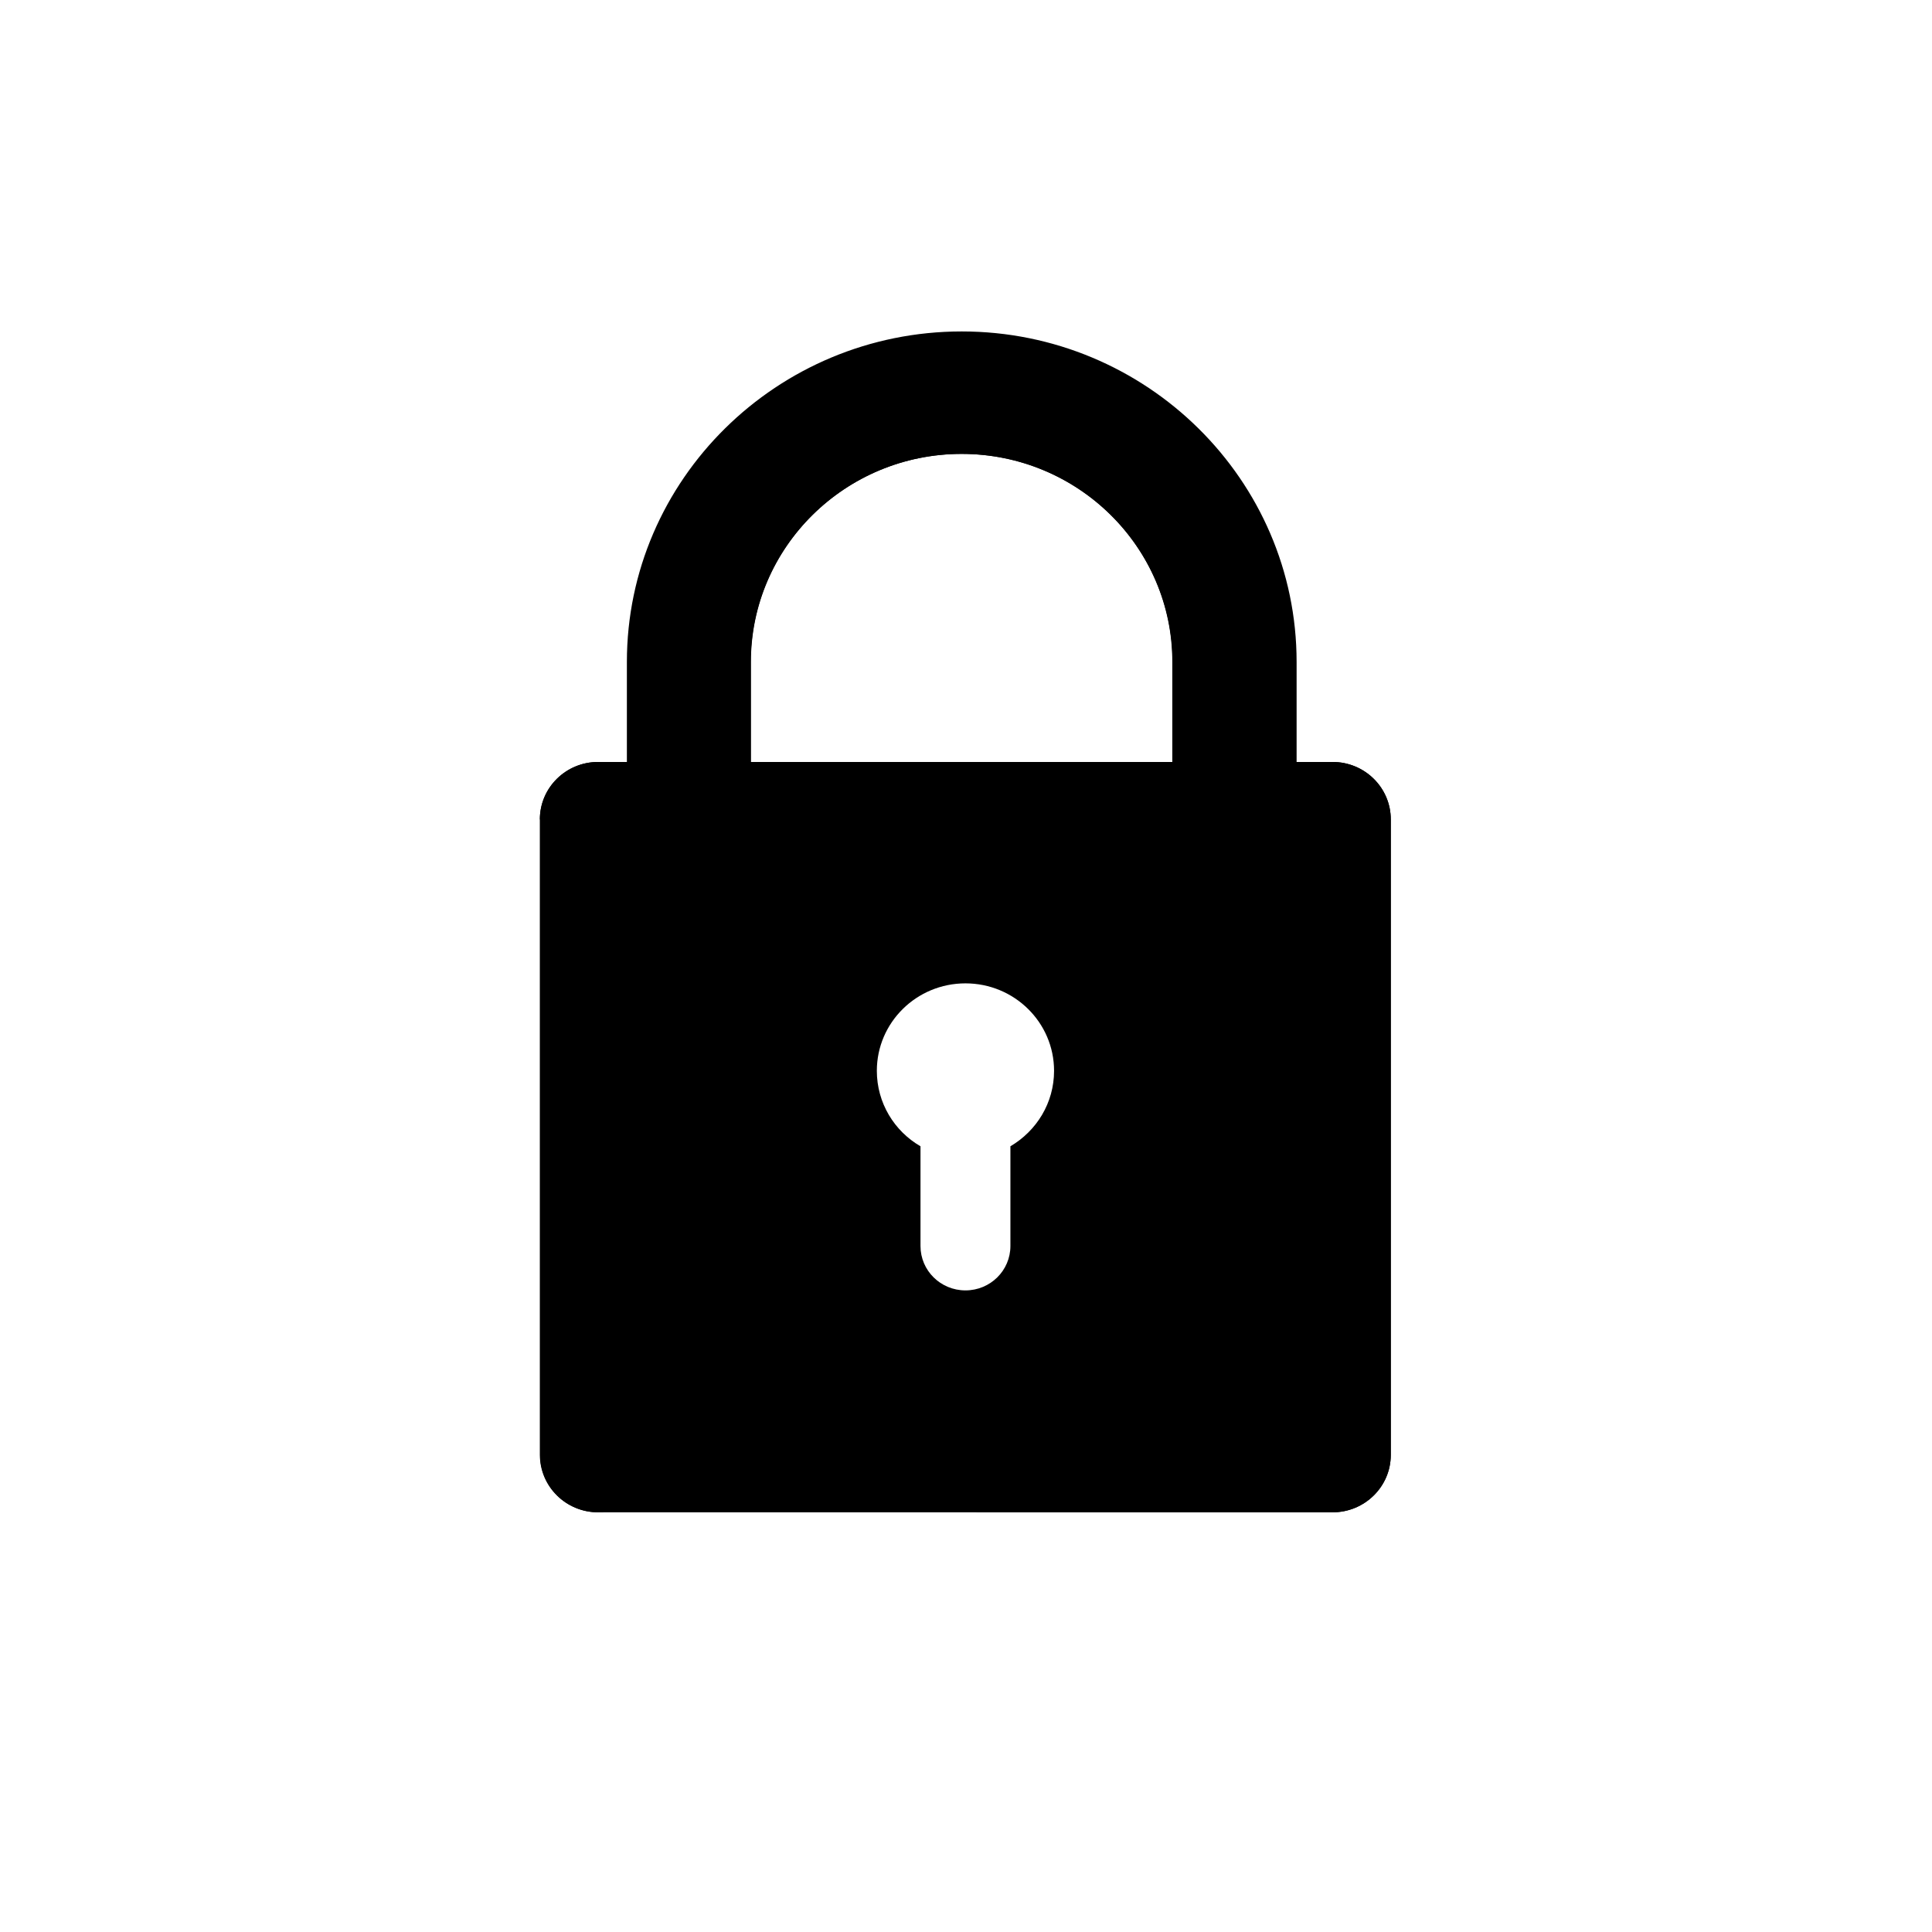 <svg width="74" height="74" viewBox="0 0 74 74" fill="none" xmlns="http://www.w3.org/2000/svg">
<path d="M36.979 73.685C57.402 73.685 73.958 57.343 73.958 37.185C73.958 17.027 57.402 0.685 36.979 0.685C16.556 0.685 0 17.027 0 37.185C0 57.343 16.556 73.685 36.979 73.685Z" fill="none"/>
<path d="M36.979 69.755C55.203 69.755 69.976 55.173 69.976 37.185C69.976 19.197 55.203 4.615 36.979 4.615C18.755 4.615 3.981 19.197 3.981 37.185C3.981 55.173 18.755 69.755 36.979 69.755Z" fill="none"/>
<path d="M49.663 32.325H44.911V25.355C44.911 20.965 41.295 17.385 36.837 17.385C32.379 17.385 28.762 20.955 28.762 25.355V32.325H24.011V25.355C24.011 18.375 29.765 12.695 36.837 12.695C43.908 12.695 49.663 18.375 49.663 25.355V32.325Z" fill="black"/>
<path d="M36.959 14.995C31.214 14.995 26.544 19.675 26.544 25.415V31.155H28.753V25.355C28.753 20.965 32.369 17.385 36.827 17.385C41.285 17.385 44.902 20.955 44.902 25.355V31.155H47.364V25.415C47.364 19.665 42.693 14.995 36.949 14.995H36.959Z" fill="black"/>
<path d="M51.041 29.185H22.907C21.681 29.185 20.678 30.165 20.678 31.385V55.725C20.678 56.935 21.671 57.925 22.907 57.925H51.041C52.267 57.925 53.27 56.945 53.27 55.725V31.385C53.27 30.175 52.277 29.185 51.041 29.185ZM38.701 43.905V47.725C38.701 48.665 37.931 49.425 36.979 49.425C36.026 49.425 35.257 48.665 35.257 47.725V43.905C34.254 43.325 33.585 42.245 33.585 41.015C33.585 39.165 35.105 37.665 36.979 37.665C38.853 37.665 40.373 39.165 40.373 41.015C40.373 42.245 39.704 43.315 38.701 43.905Z" fill="black"/>
<path d="M53.27 55.725V31.385C53.27 30.175 52.277 29.185 51.041 29.185H50.798C51.446 34.675 52.297 52.385 37.364 57.925H51.041C52.267 57.925 53.27 56.945 53.27 55.725Z" fill="black"/>
<path d="M20.688 31.385V55.725C20.688 56.935 21.681 57.925 22.917 57.925H23.109C21.083 35.365 32.44 29.185 32.44 29.185H22.907C21.681 29.185 20.678 30.165 20.678 31.385H20.688Z" fill="black"/>
</svg>
